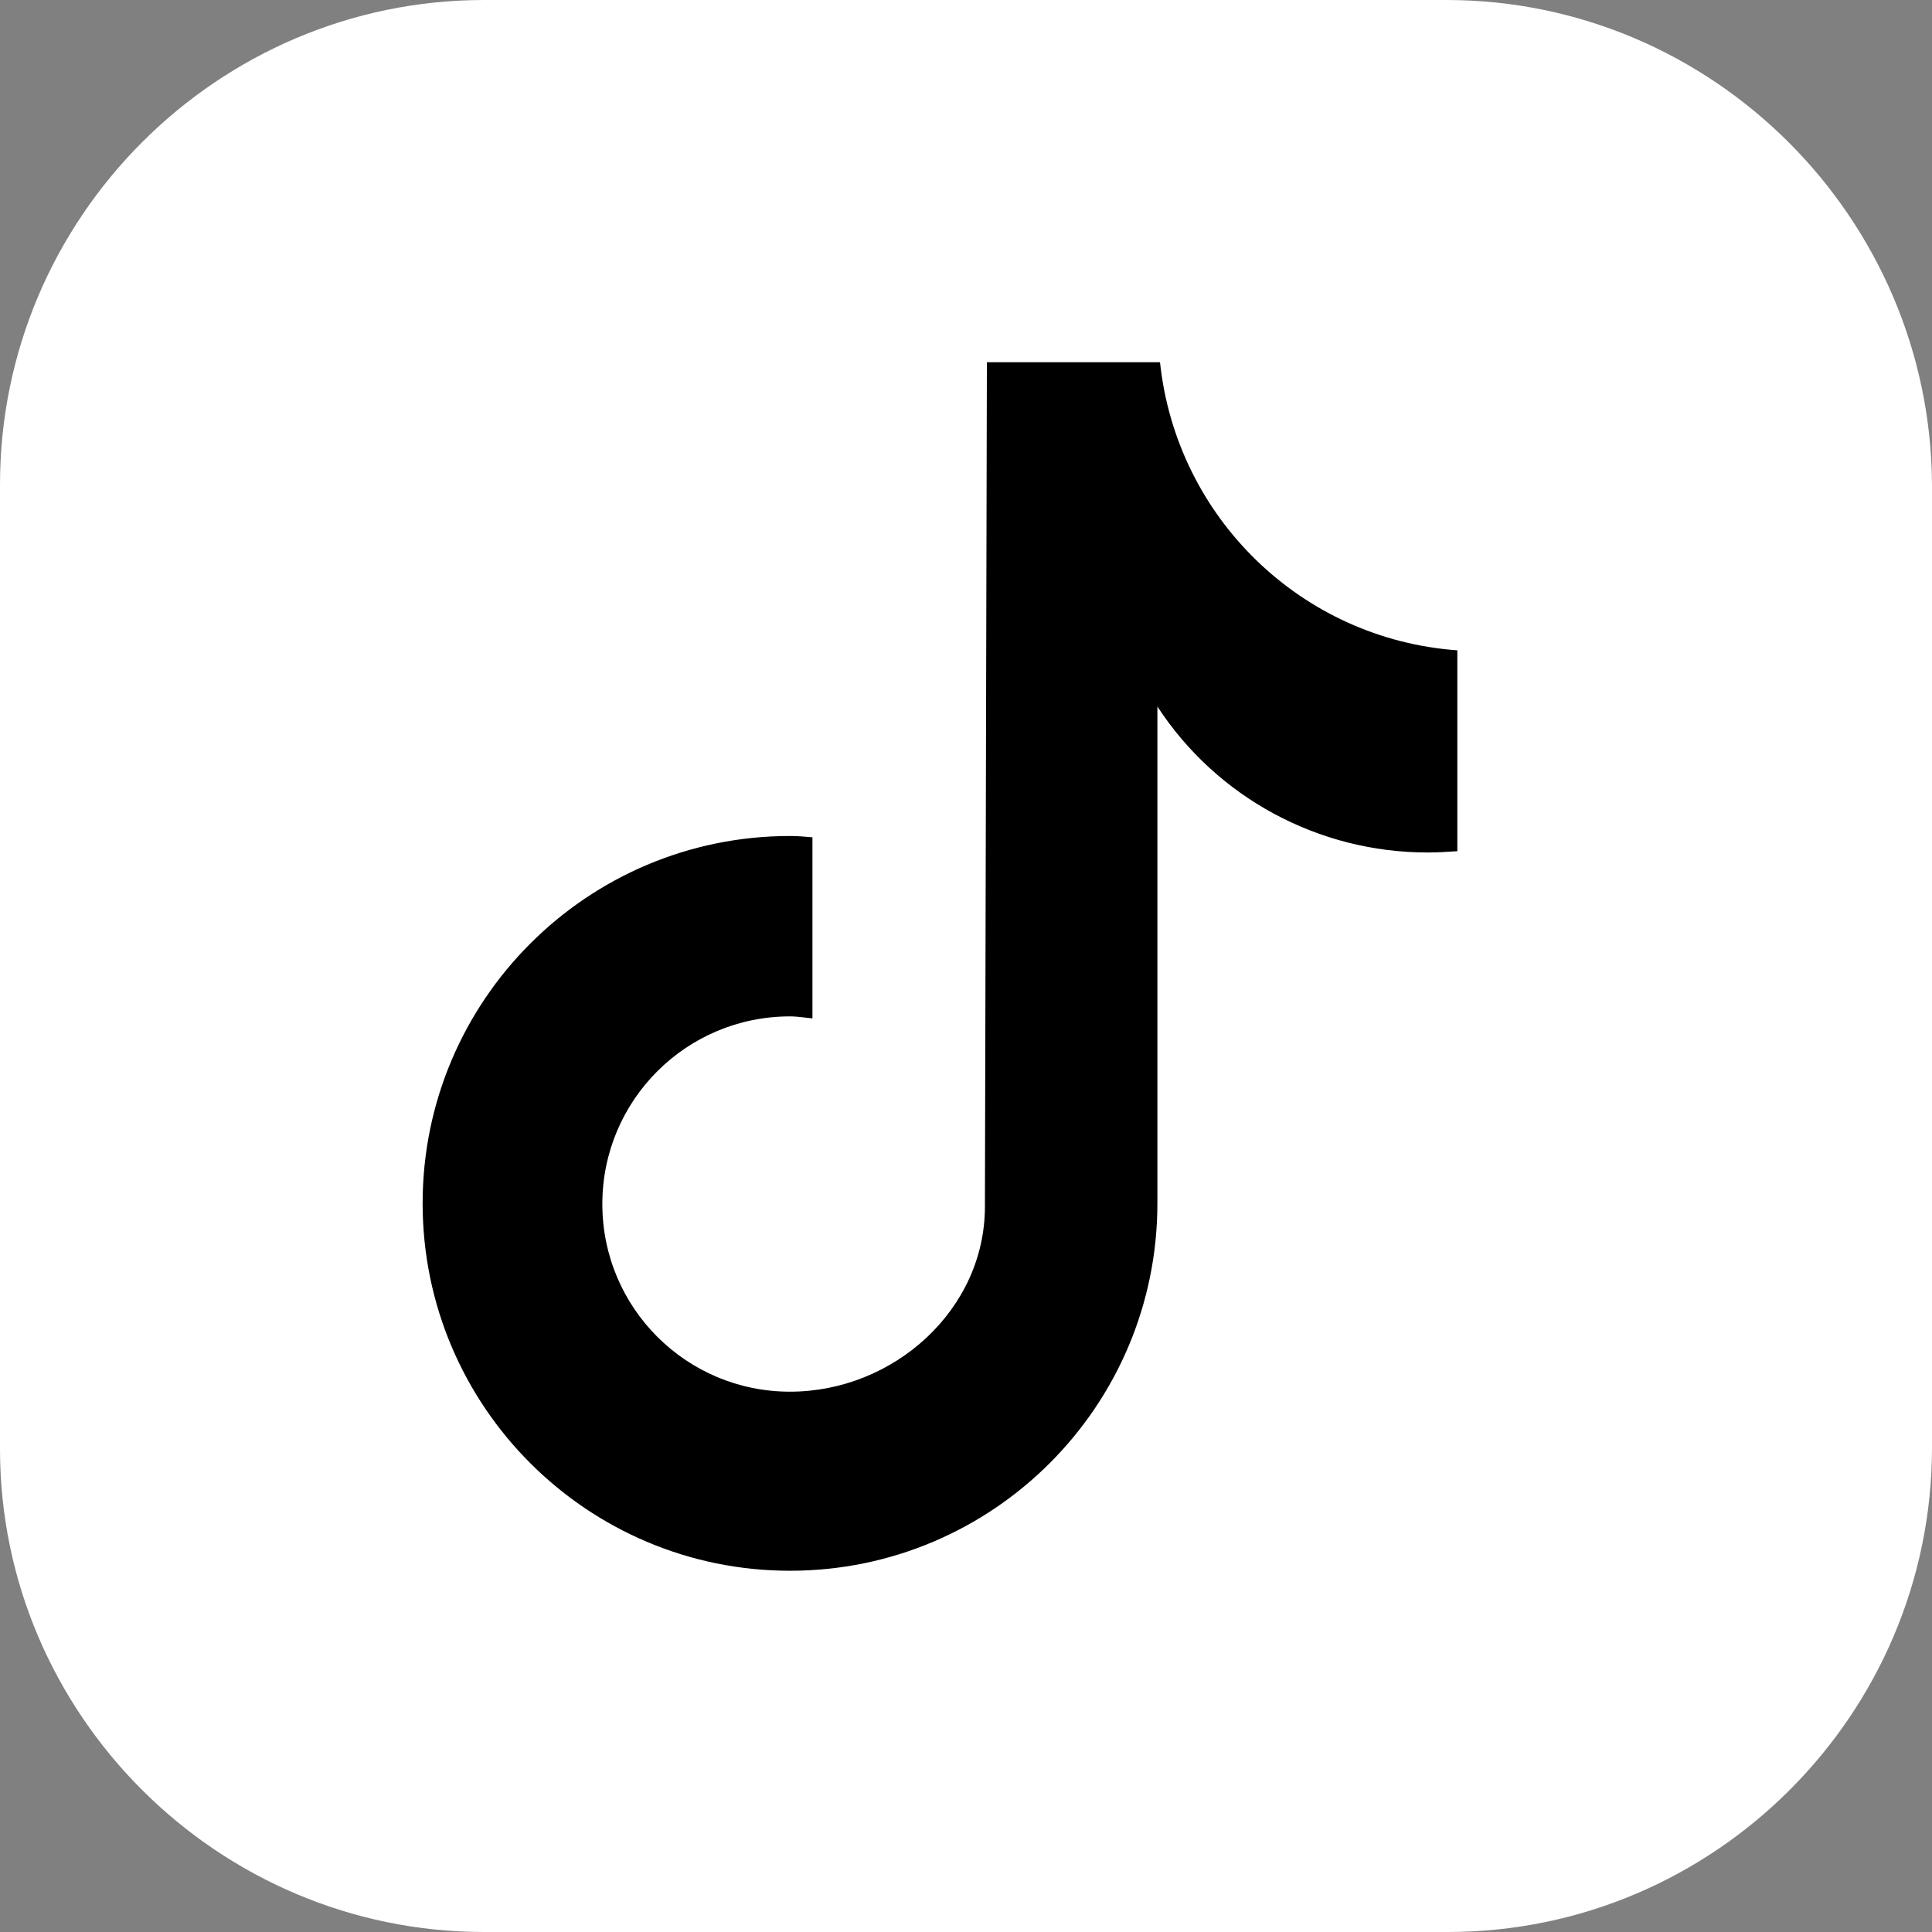 <svg width="48" height="48" viewBox="0 0 48 48" fill="none" xmlns="http://www.w3.org/2000/svg">
<rect x="0" y="0" width="48" height="48" fill="#808080" stroke="none"/>
<rect x="5" y="7" width="38" height="34" fill="black"/>
<path fill-rule="evenodd" clip-rule="evenodd" d="M35.933 0H12.029C5.405 0 0 5.41 0 12.038V36C0 42.59 5.405 48 12.029 48H35.971C42.595 48 48 42.59 48 35.962V12.038C47.962 5.41 42.557 0 35.933 0ZM35.469 21.18C35.715 21.18 35.961 21.164 36.207 21.148V16.157C32.333 15.878 29.23 12.858 28.82 9H24.519L24.47 29.979C24.47 32.54 22.204 34.576 19.627 34.576C17.05 34.576 14.965 32.491 14.965 29.914C14.965 27.337 17.05 25.252 19.627 25.252C19.75 25.252 19.881 25.267 20.009 25.282C20.068 25.289 20.128 25.296 20.185 25.301V20.803C20.005 20.787 19.824 20.77 19.627 20.77C14.588 20.77 10.5 24.858 10.5 29.897C10.5 34.937 14.588 39.025 19.627 39.025C24.667 39.025 28.755 34.937 28.755 29.897V17.553C30.232 19.818 32.76 21.18 35.469 21.18Z" fill="white"/>
</svg>

